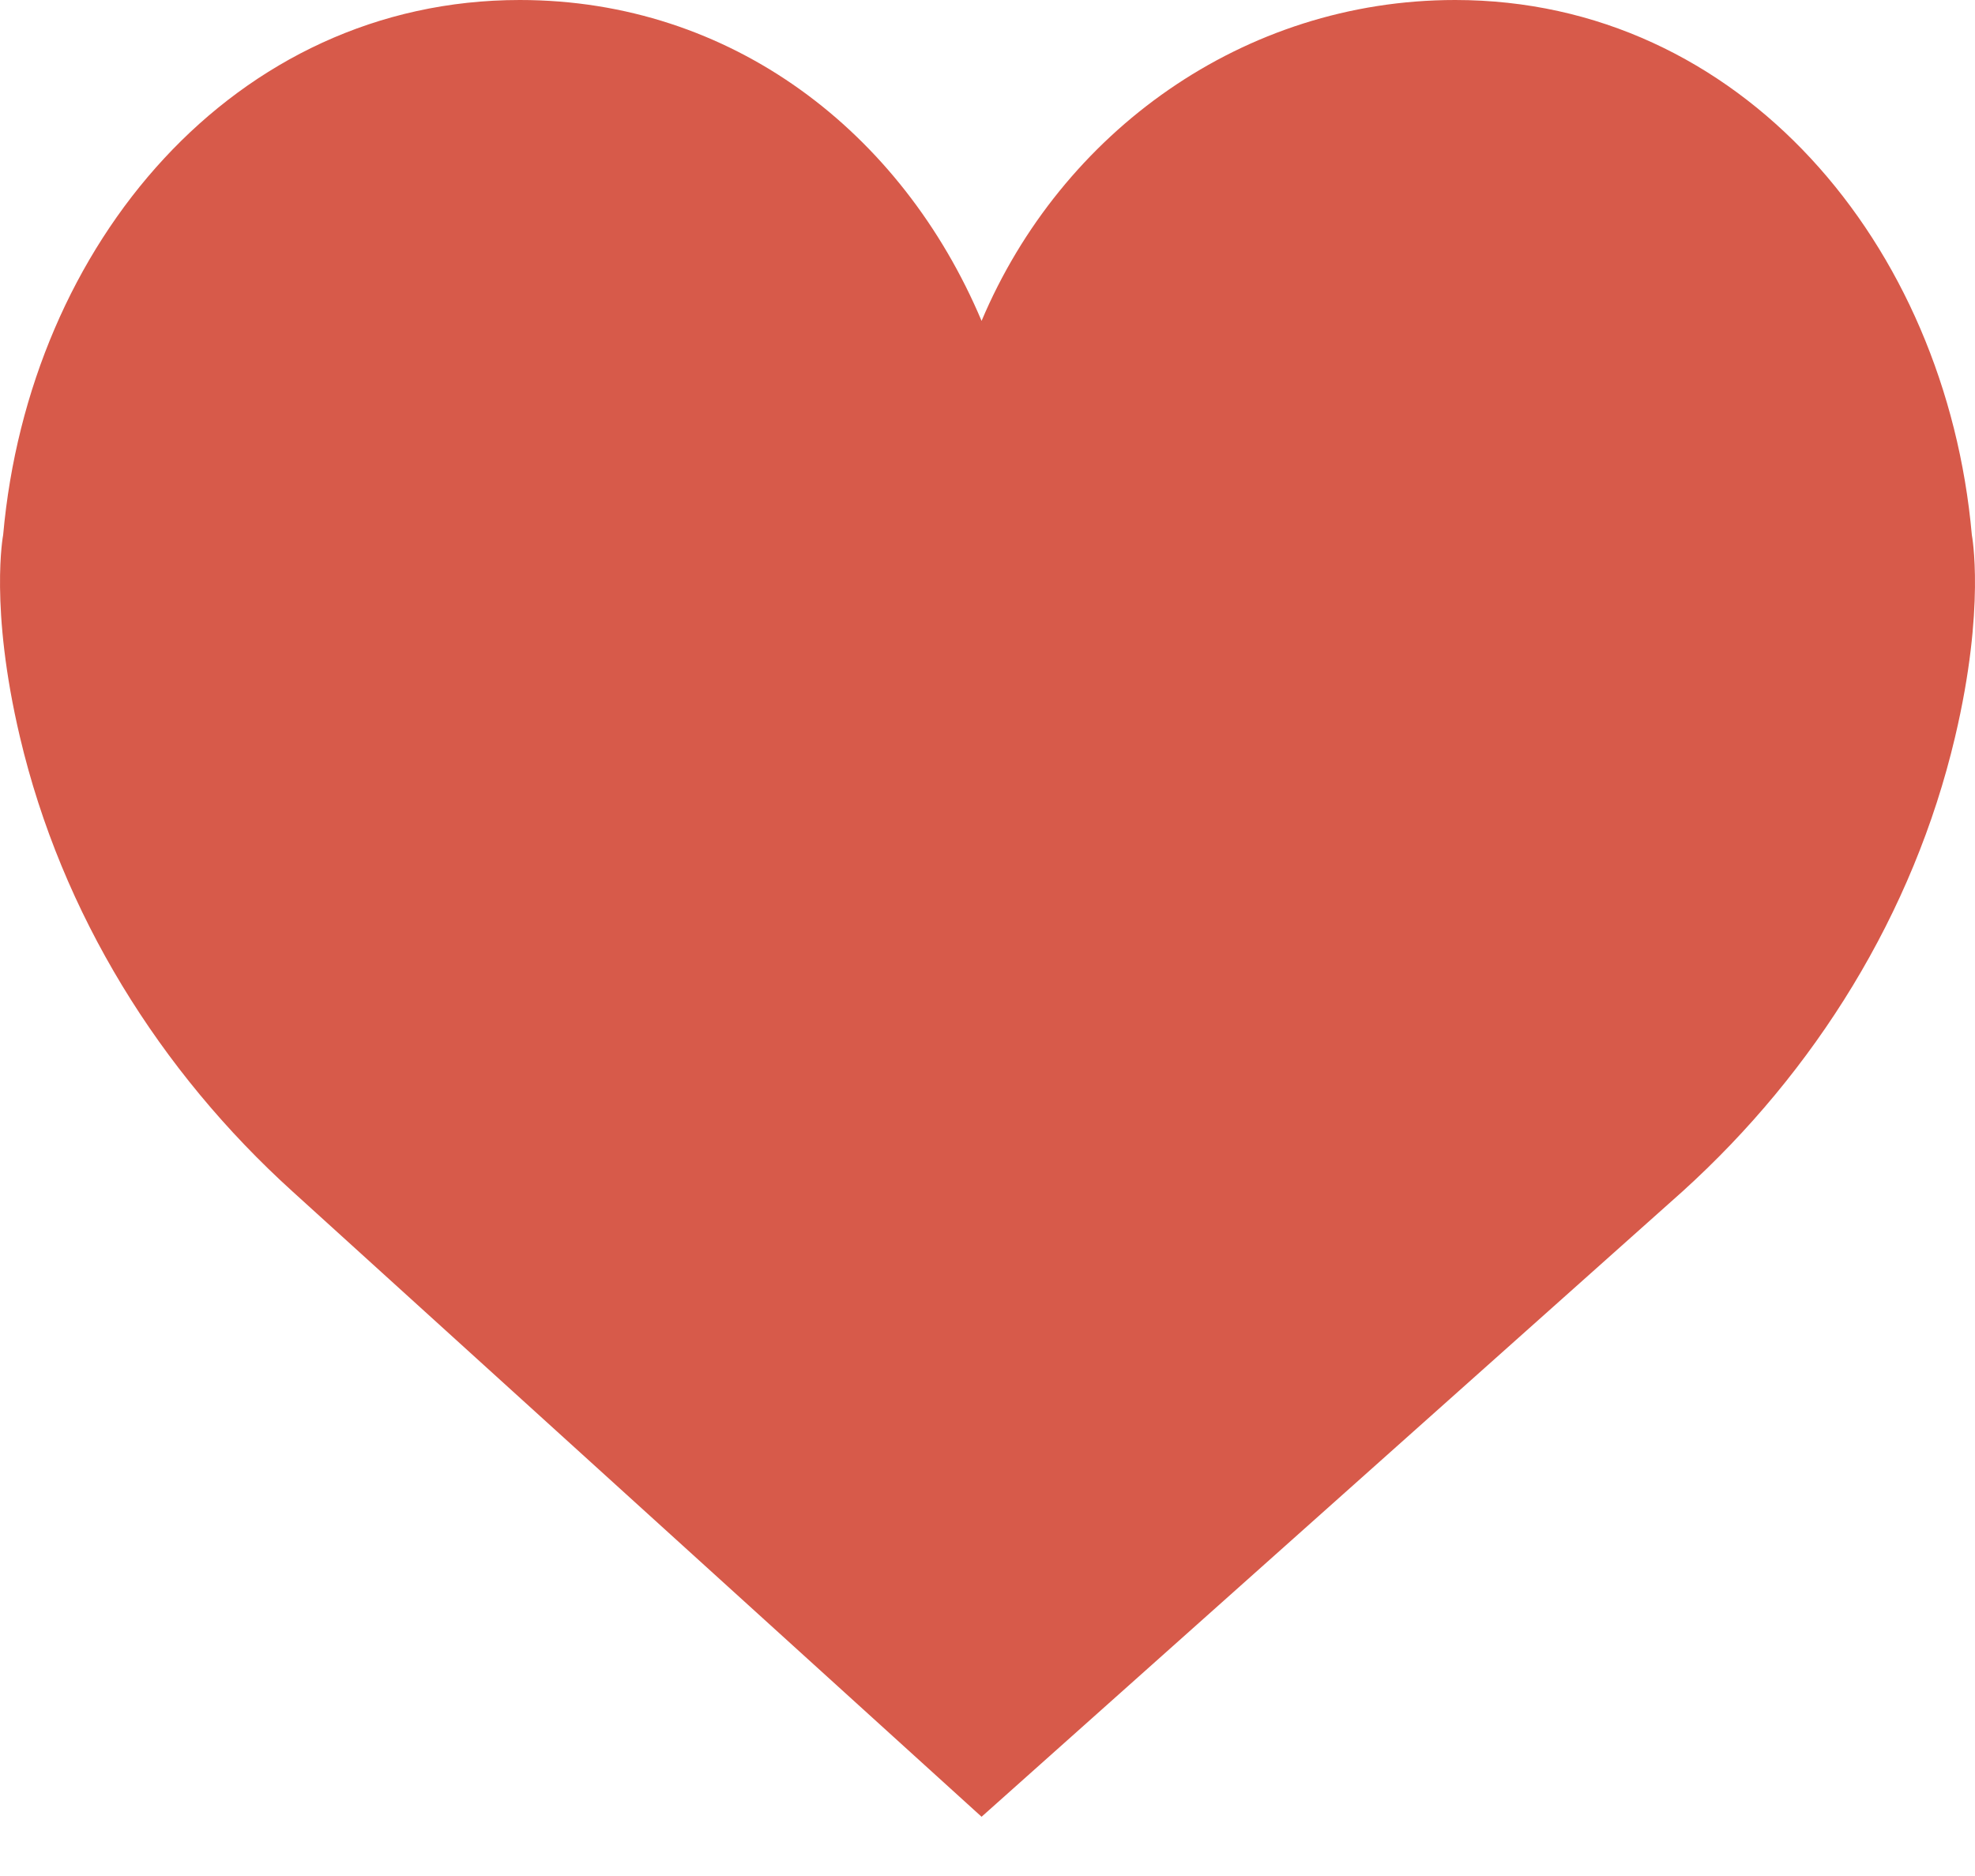 <svg width="20" height="19" viewBox="0 0 20 19" fill="none" xmlns="http://www.w3.org/2000/svg">
<path d="M9.94 3.25C10.747 1.337 12.591 0 14.736 0C17.625 0 19.706 2.472 19.968 5.418C19.968 5.418 20.109 6.149 19.798 7.465C19.375 9.258 18.38 10.851 17.039 12.066L9.94 18.4L2.961 12.066C1.62 10.851 0.625 9.258 0.202 7.465C-0.109 6.148 0.032 5.417 0.032 5.417C0.294 2.472 2.374 0 5.264 0C7.409 0 9.133 1.337 9.94 3.25Z" fill="#D75A4A"/>
</svg>
